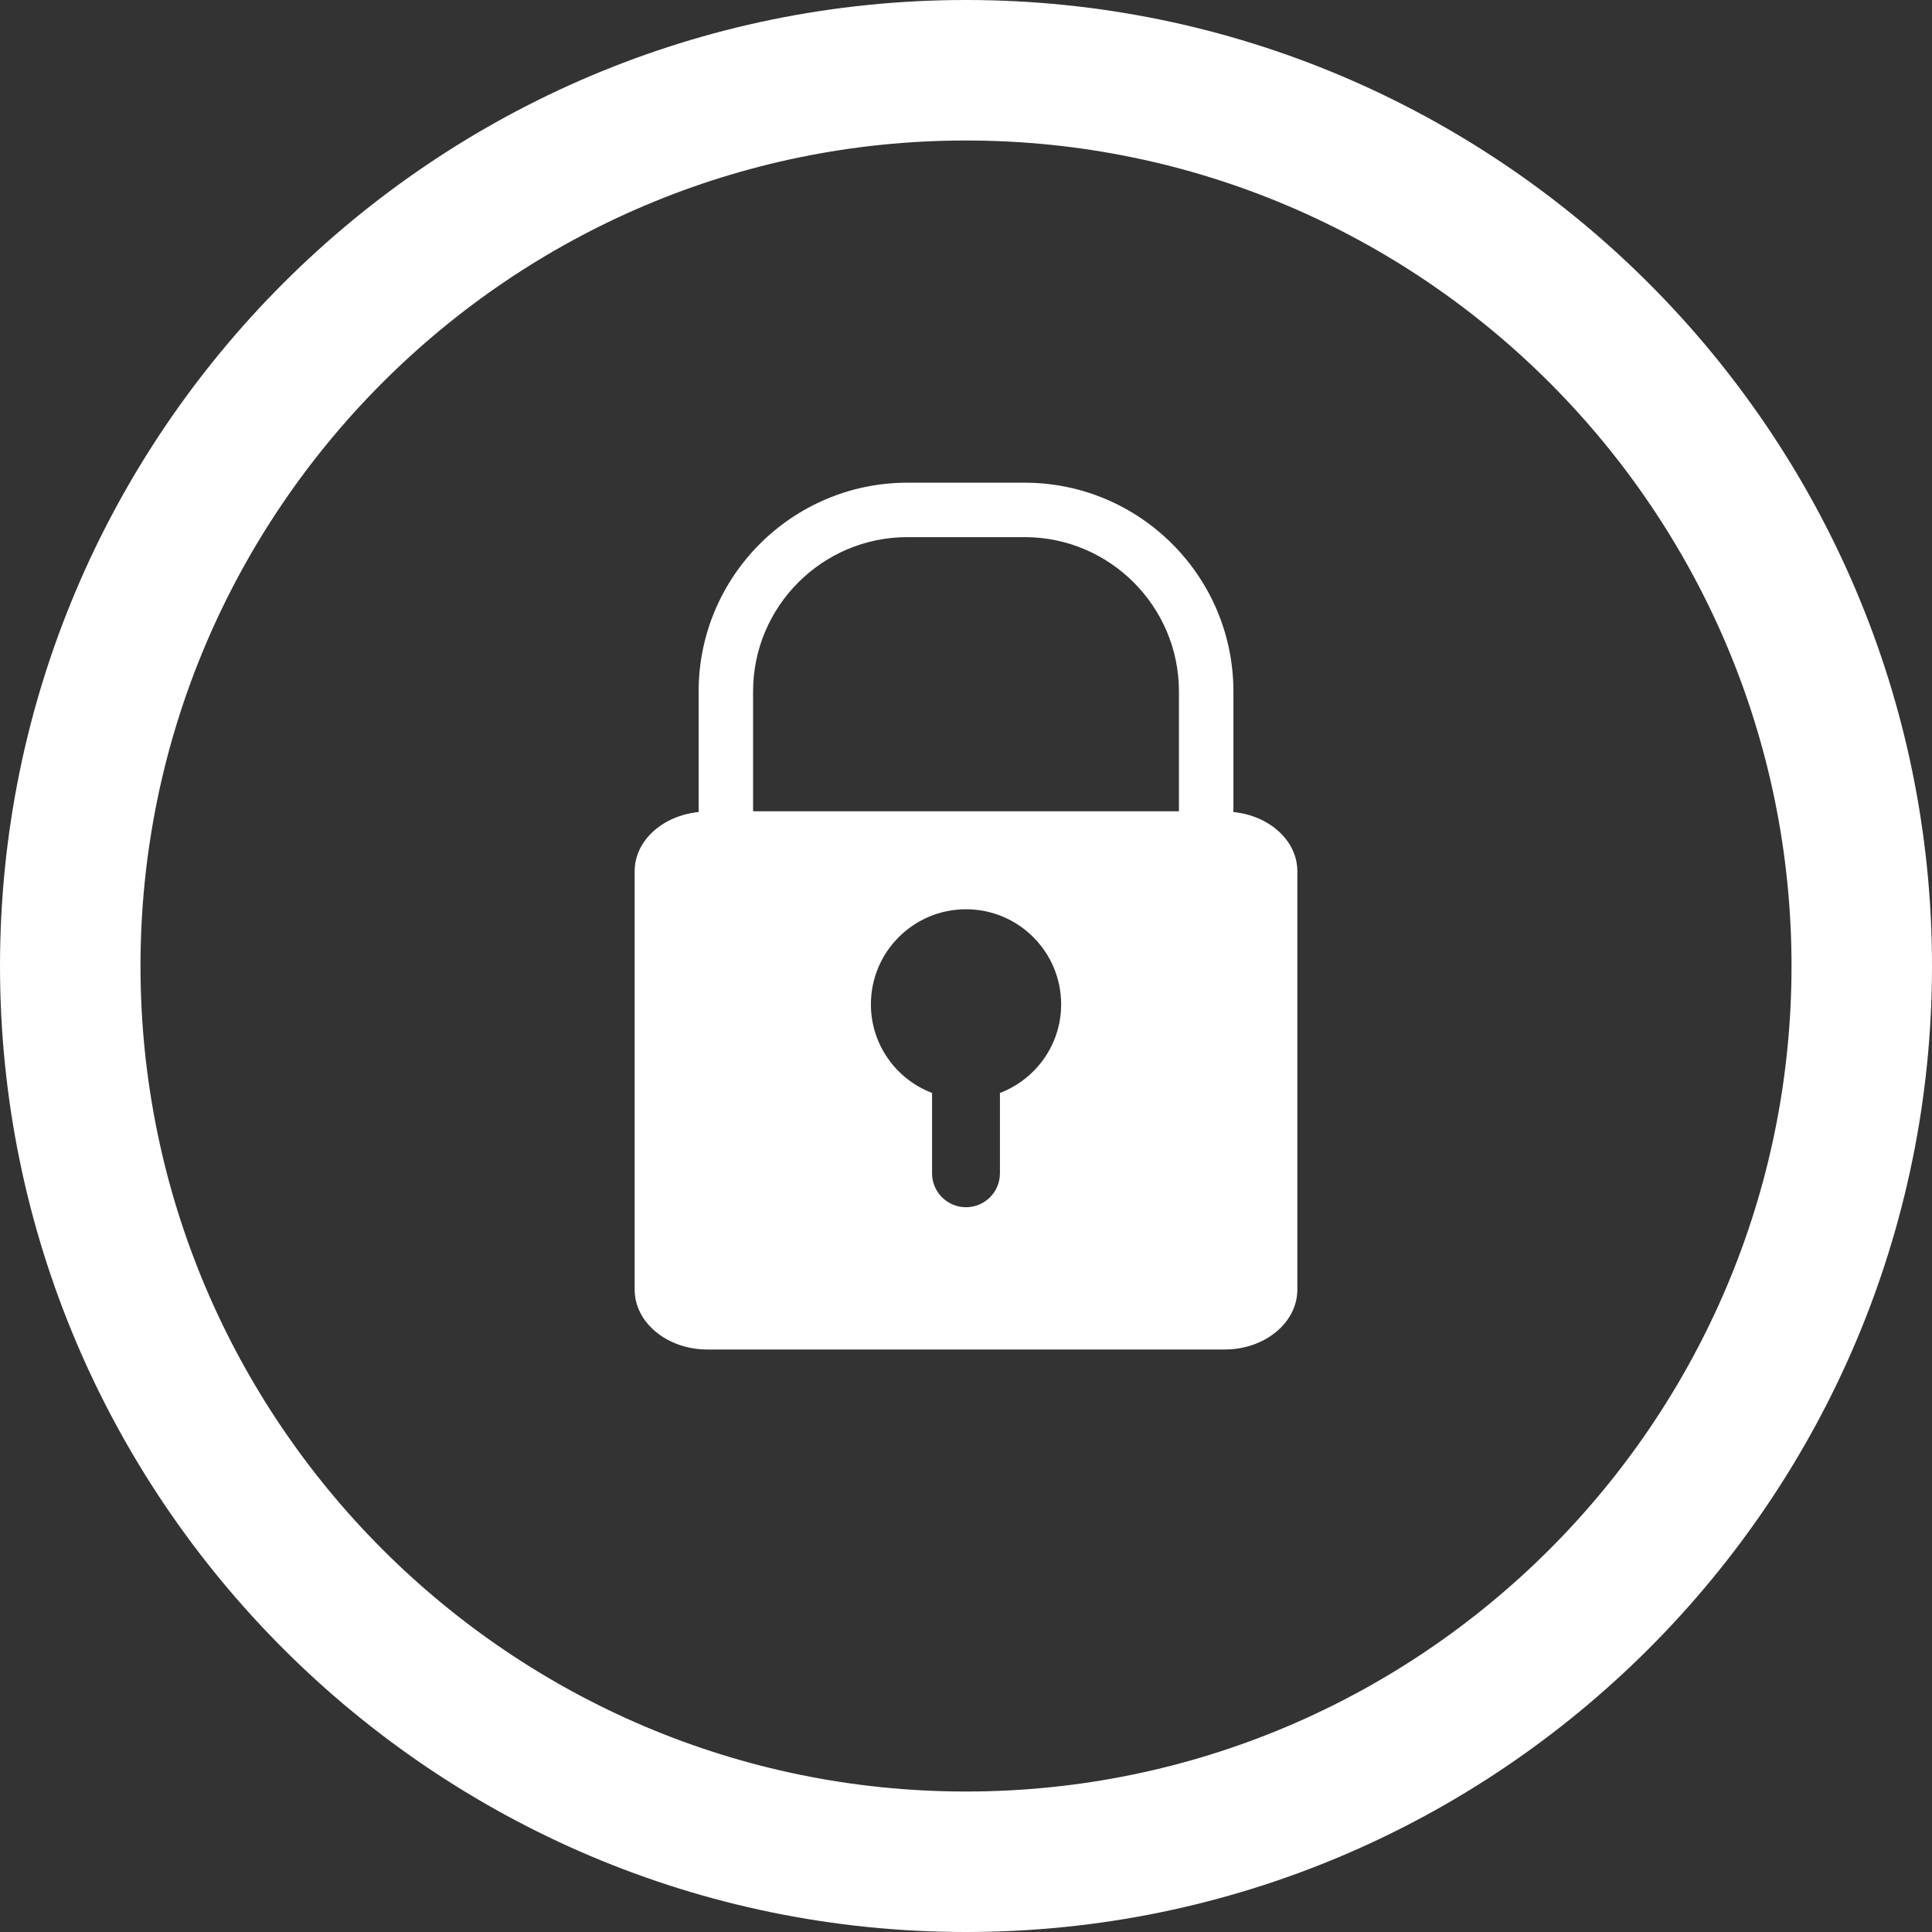 <?xml version="1.0" encoding="utf-8"?>
<!-- Generator: Adobe Illustrator 17.0.0, SVG Export Plug-In . SVG Version: 6.00 Build 0)  -->
<!DOCTYPE svg PUBLIC "-//W3C//DTD SVG 1.1//EN" "http://www.w3.org/Graphics/SVG/1.1/DTD/svg11.dtd">
<svg version="1.1" id="BIG_DATA_ICONS" xmlns="http://www.w3.org/2000/svg" xmlns:xlink="http://www.w3.org/1999/xlink" x="0px"
	 y="0px" width="150px" height="150px" viewBox="0 0 150 150" enable-background="new 0 0 150 150" xml:space="preserve">
<rect x="0" y="0" width="150" height="150" fill="#333333" stroke="none"/>
<g>
	<path fill="#FFFFFF" d="M74.999,0C33.645,0,0,33.644,0,75s33.645,75,74.999,75C116.354,150,150,116.355,150,75
		C150,33.644,116.354,0,74.999,0z M74.999,139.093c-35.34,0-64.091-28.752-64.091-64.093s28.751-64.092,64.091-64.092
		c35.342,0,64.094,28.752,64.094,64.092C139.093,110.341,110.341,139.093,74.999,139.093z"/>
	<path fill="#FFFFFF" d="M95.762,63.046v-9.361c0-8.938-7.272-16.209-16.213-16.209H70.45c-8.938,0-16.209,7.271-16.209,16.209
		v9.361c-2.789,0.279-4.966,2.219-4.966,4.591v32.491c0,2.563,2.531,4.647,5.64,4.647h40.171c3.112,0,5.639-2.084,5.639-4.647
		V67.636C100.724,65.265,98.552,63.325,95.762,63.046z M77.635,84.858v6.234c0,1.456-1.179,2.637-2.634,2.637
		s-2.636-1.181-2.636-2.637v-6.234c-2.772-1.064-4.749-3.732-4.749-6.88c0-4.076,3.306-7.383,7.385-7.383
		c4.077,0,7.386,3.306,7.386,7.383C82.386,81.126,80.41,83.794,77.635,84.858z M91.533,62.989H58.469v-9.305
		c0-6.606,5.375-11.982,11.982-11.982h9.099c6.607,0,11.983,5.376,11.983,11.982C91.533,53.684,91.533,62.989,91.533,62.989z"/>
</g>
</svg>
